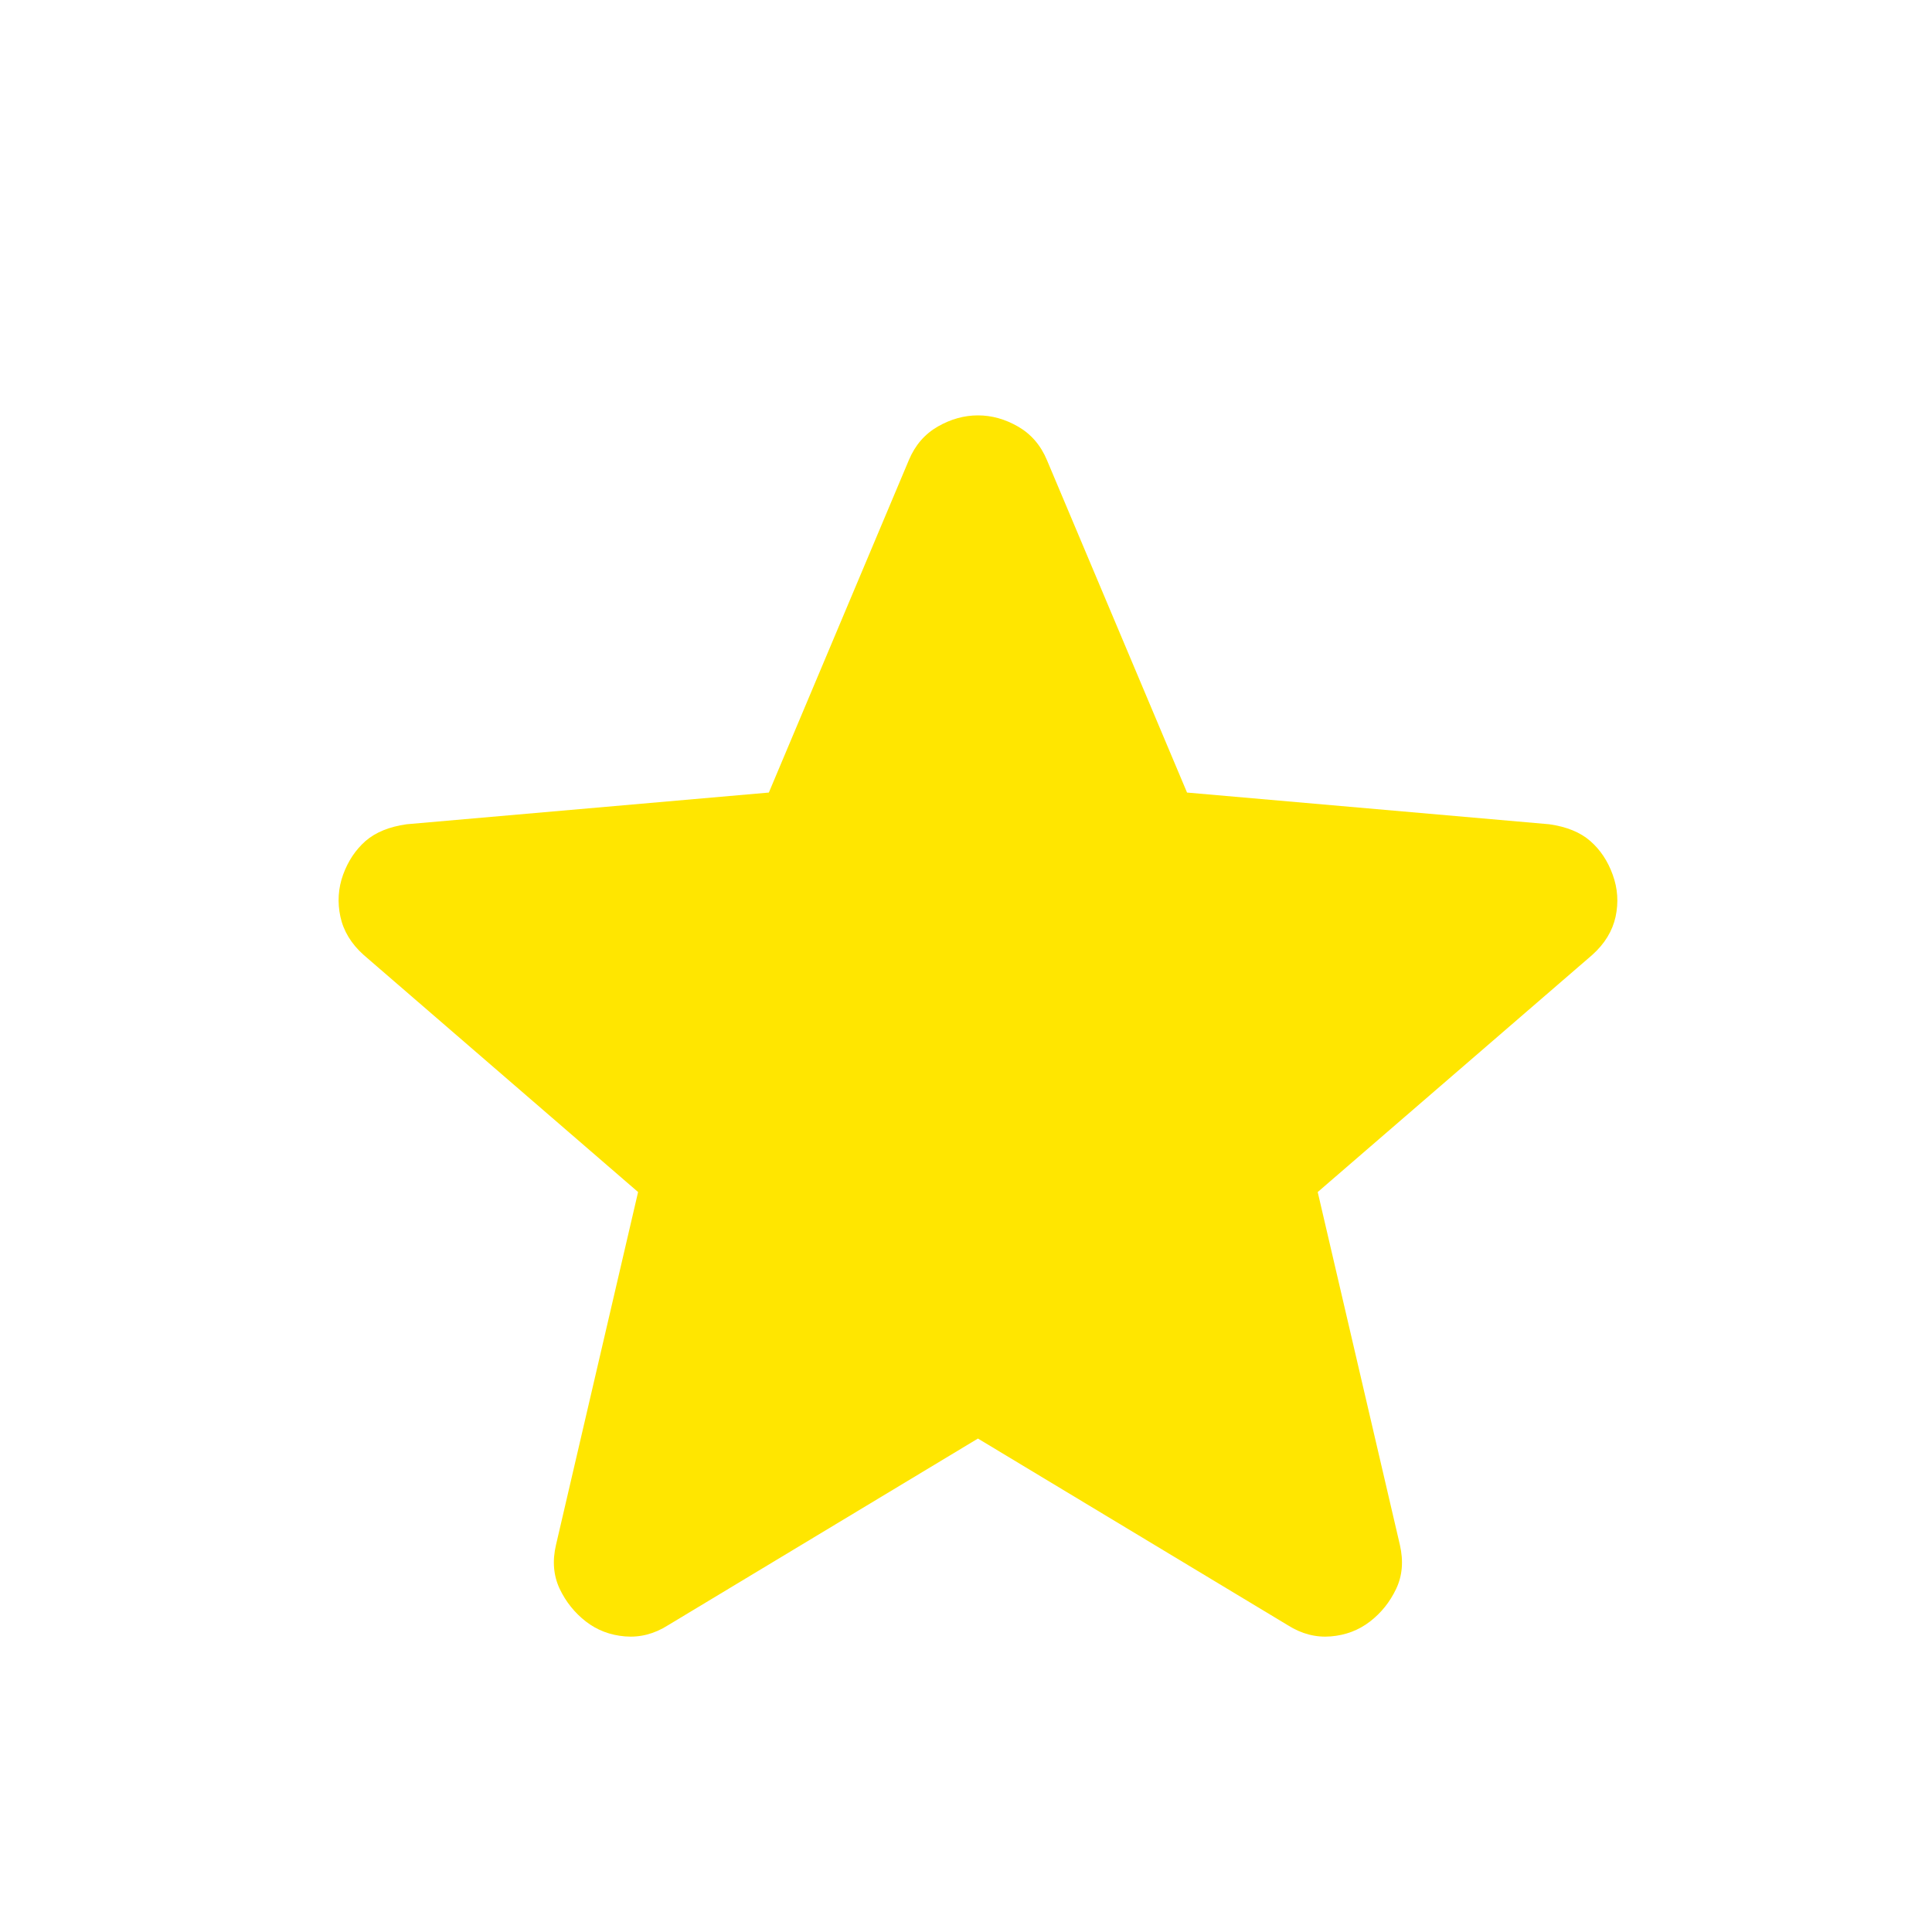 <svg width="22" height="22" viewBox="0 0 22 22" fill="none" xmlns="http://www.w3.org/2000/svg">
<path d="M11.136 16.381L7.607 18.507C7.451 18.606 7.288 18.648 7.118 18.634C6.947 18.62 6.799 18.563 6.671 18.464C6.544 18.365 6.444 18.241 6.373 18.092C6.303 17.943 6.288 17.776 6.331 17.593L7.266 13.574L4.141 10.874C3.999 10.747 3.911 10.601 3.876 10.438C3.841 10.275 3.851 10.115 3.907 9.96C3.964 9.804 4.049 9.677 4.162 9.577C4.276 9.478 4.432 9.414 4.63 9.386L8.755 9.025L10.349 5.24C10.42 5.07 10.53 4.943 10.679 4.857C10.828 4.772 10.98 4.73 11.136 4.73C11.292 4.73 11.444 4.772 11.592 4.857C11.741 4.943 11.851 5.07 11.922 5.24L13.517 9.025L17.642 9.386C17.84 9.414 17.996 9.478 18.109 9.577C18.223 9.677 18.308 9.804 18.364 9.96C18.421 10.116 18.432 10.275 18.397 10.439C18.361 10.602 18.273 10.747 18.131 10.874L15.005 13.574L15.941 17.593C15.983 17.777 15.969 17.944 15.898 18.093C15.827 18.242 15.728 18.366 15.601 18.464C15.473 18.563 15.324 18.62 15.154 18.634C14.984 18.648 14.821 18.606 14.665 18.507L11.136 16.381Z" fill="#FFE600"/>
</svg>
